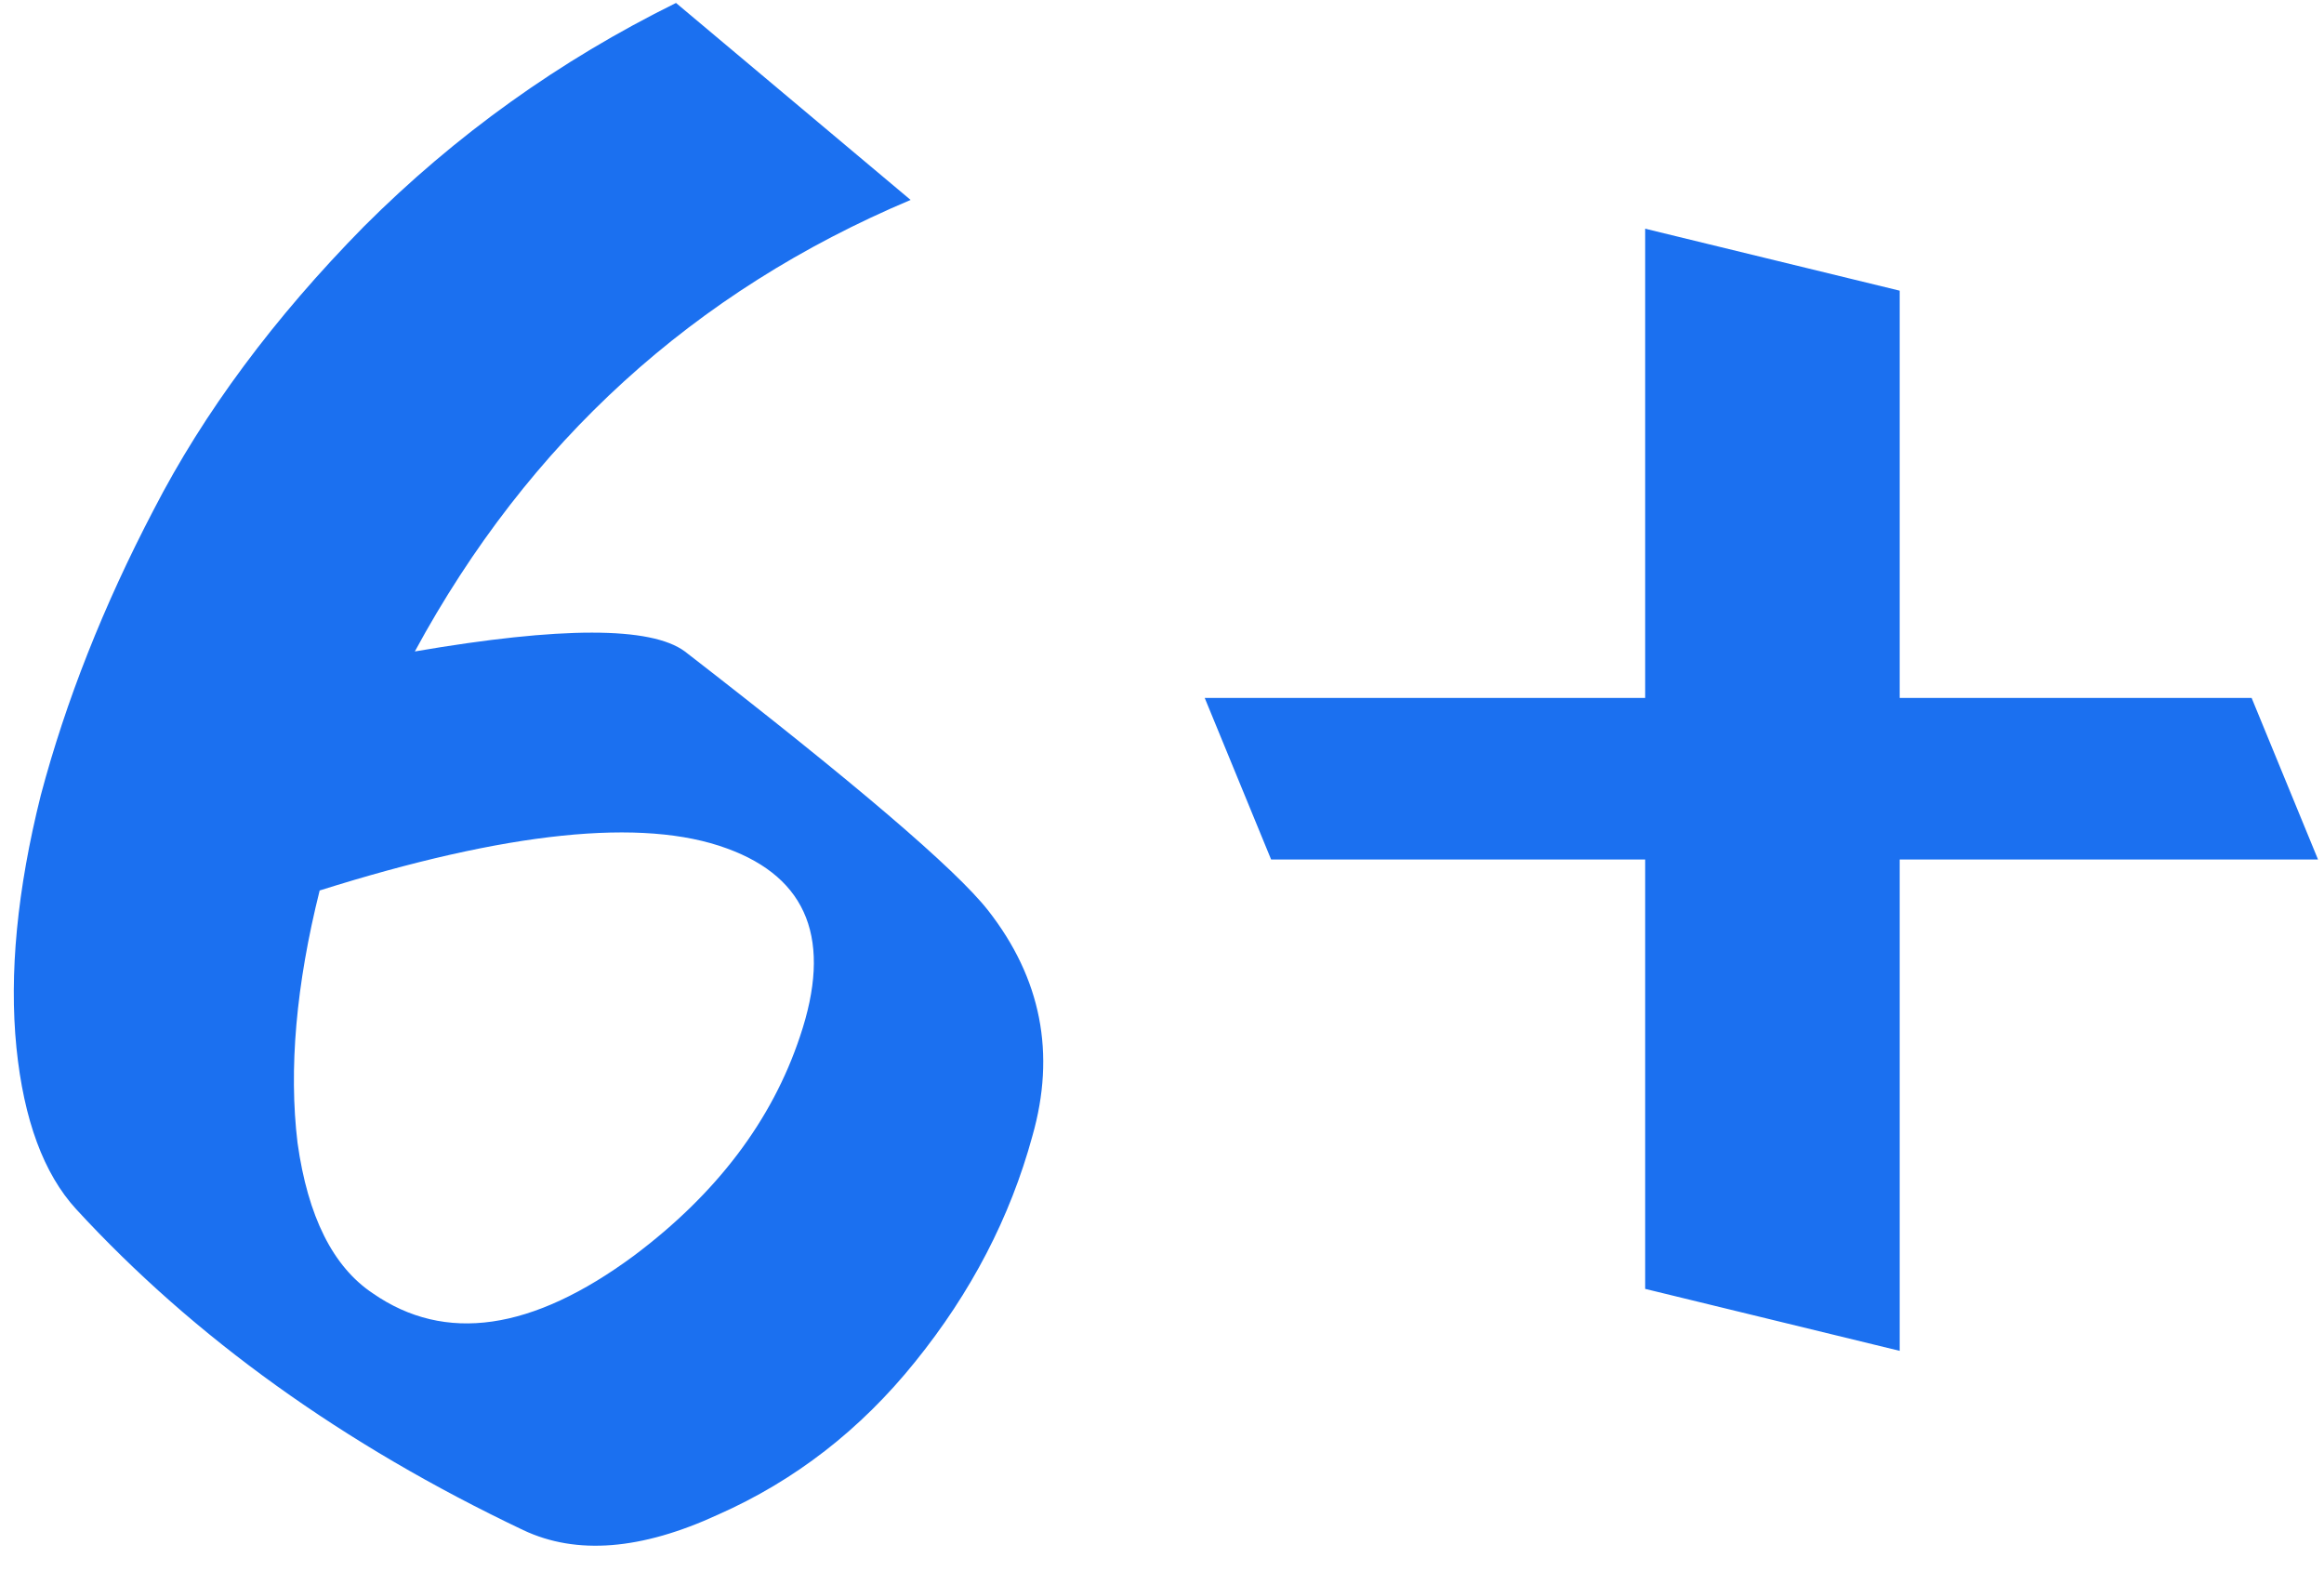 <?xml version="1.0" encoding="UTF-8"?> <svg xmlns="http://www.w3.org/2000/svg" width="315" height="213" viewBox="0 0 315 213" fill="none"><path d="M91.627 0.4L123.427 27.1C94.027 39.5 71.627 59.9 56.227 88.3C76.027 84.9 88.227 84.9 92.827 88.3C115.827 106.1 129.527 117.8 133.927 123.4C141.127 132.6 143.127 142.8 139.927 154C136.927 165 131.627 175.2 124.027 184.6C116.627 193.8 107.727 200.7 97.327 205.3C86.927 210.1 78.127 210.8 70.927 207.4C46.527 195.8 26.327 181.3 10.327 163.9C5.927 159.1 3.227 151.8 2.227 142C1.227 132 2.327 120.6 5.527 107.8C8.927 95 14.027 82.1 20.827 69.1C27.627 55.9 37.127 43.1 49.327 30.7C61.727 18.3 75.827 8.2 91.627 0.4ZM50.527 175.3C60.327 182.1 72.127 180.4 85.927 170.2C97.127 161.8 104.627 151.9 108.427 140.5C112.827 127.5 109.527 119 98.527 115C87.127 110.8 68.727 112.7 43.327 120.7C40.127 133.5 39.127 144.9 40.327 154.9C41.727 164.9 45.127 171.7 50.527 175.3ZM172.29 116.5L163.29 94.6H222.99V31L257.49 39.4V94.6H305.19L314.19 116.5H257.49V183.1L222.99 174.7V116.5H172.29Z" fill="#1B70F0"></path></svg> 